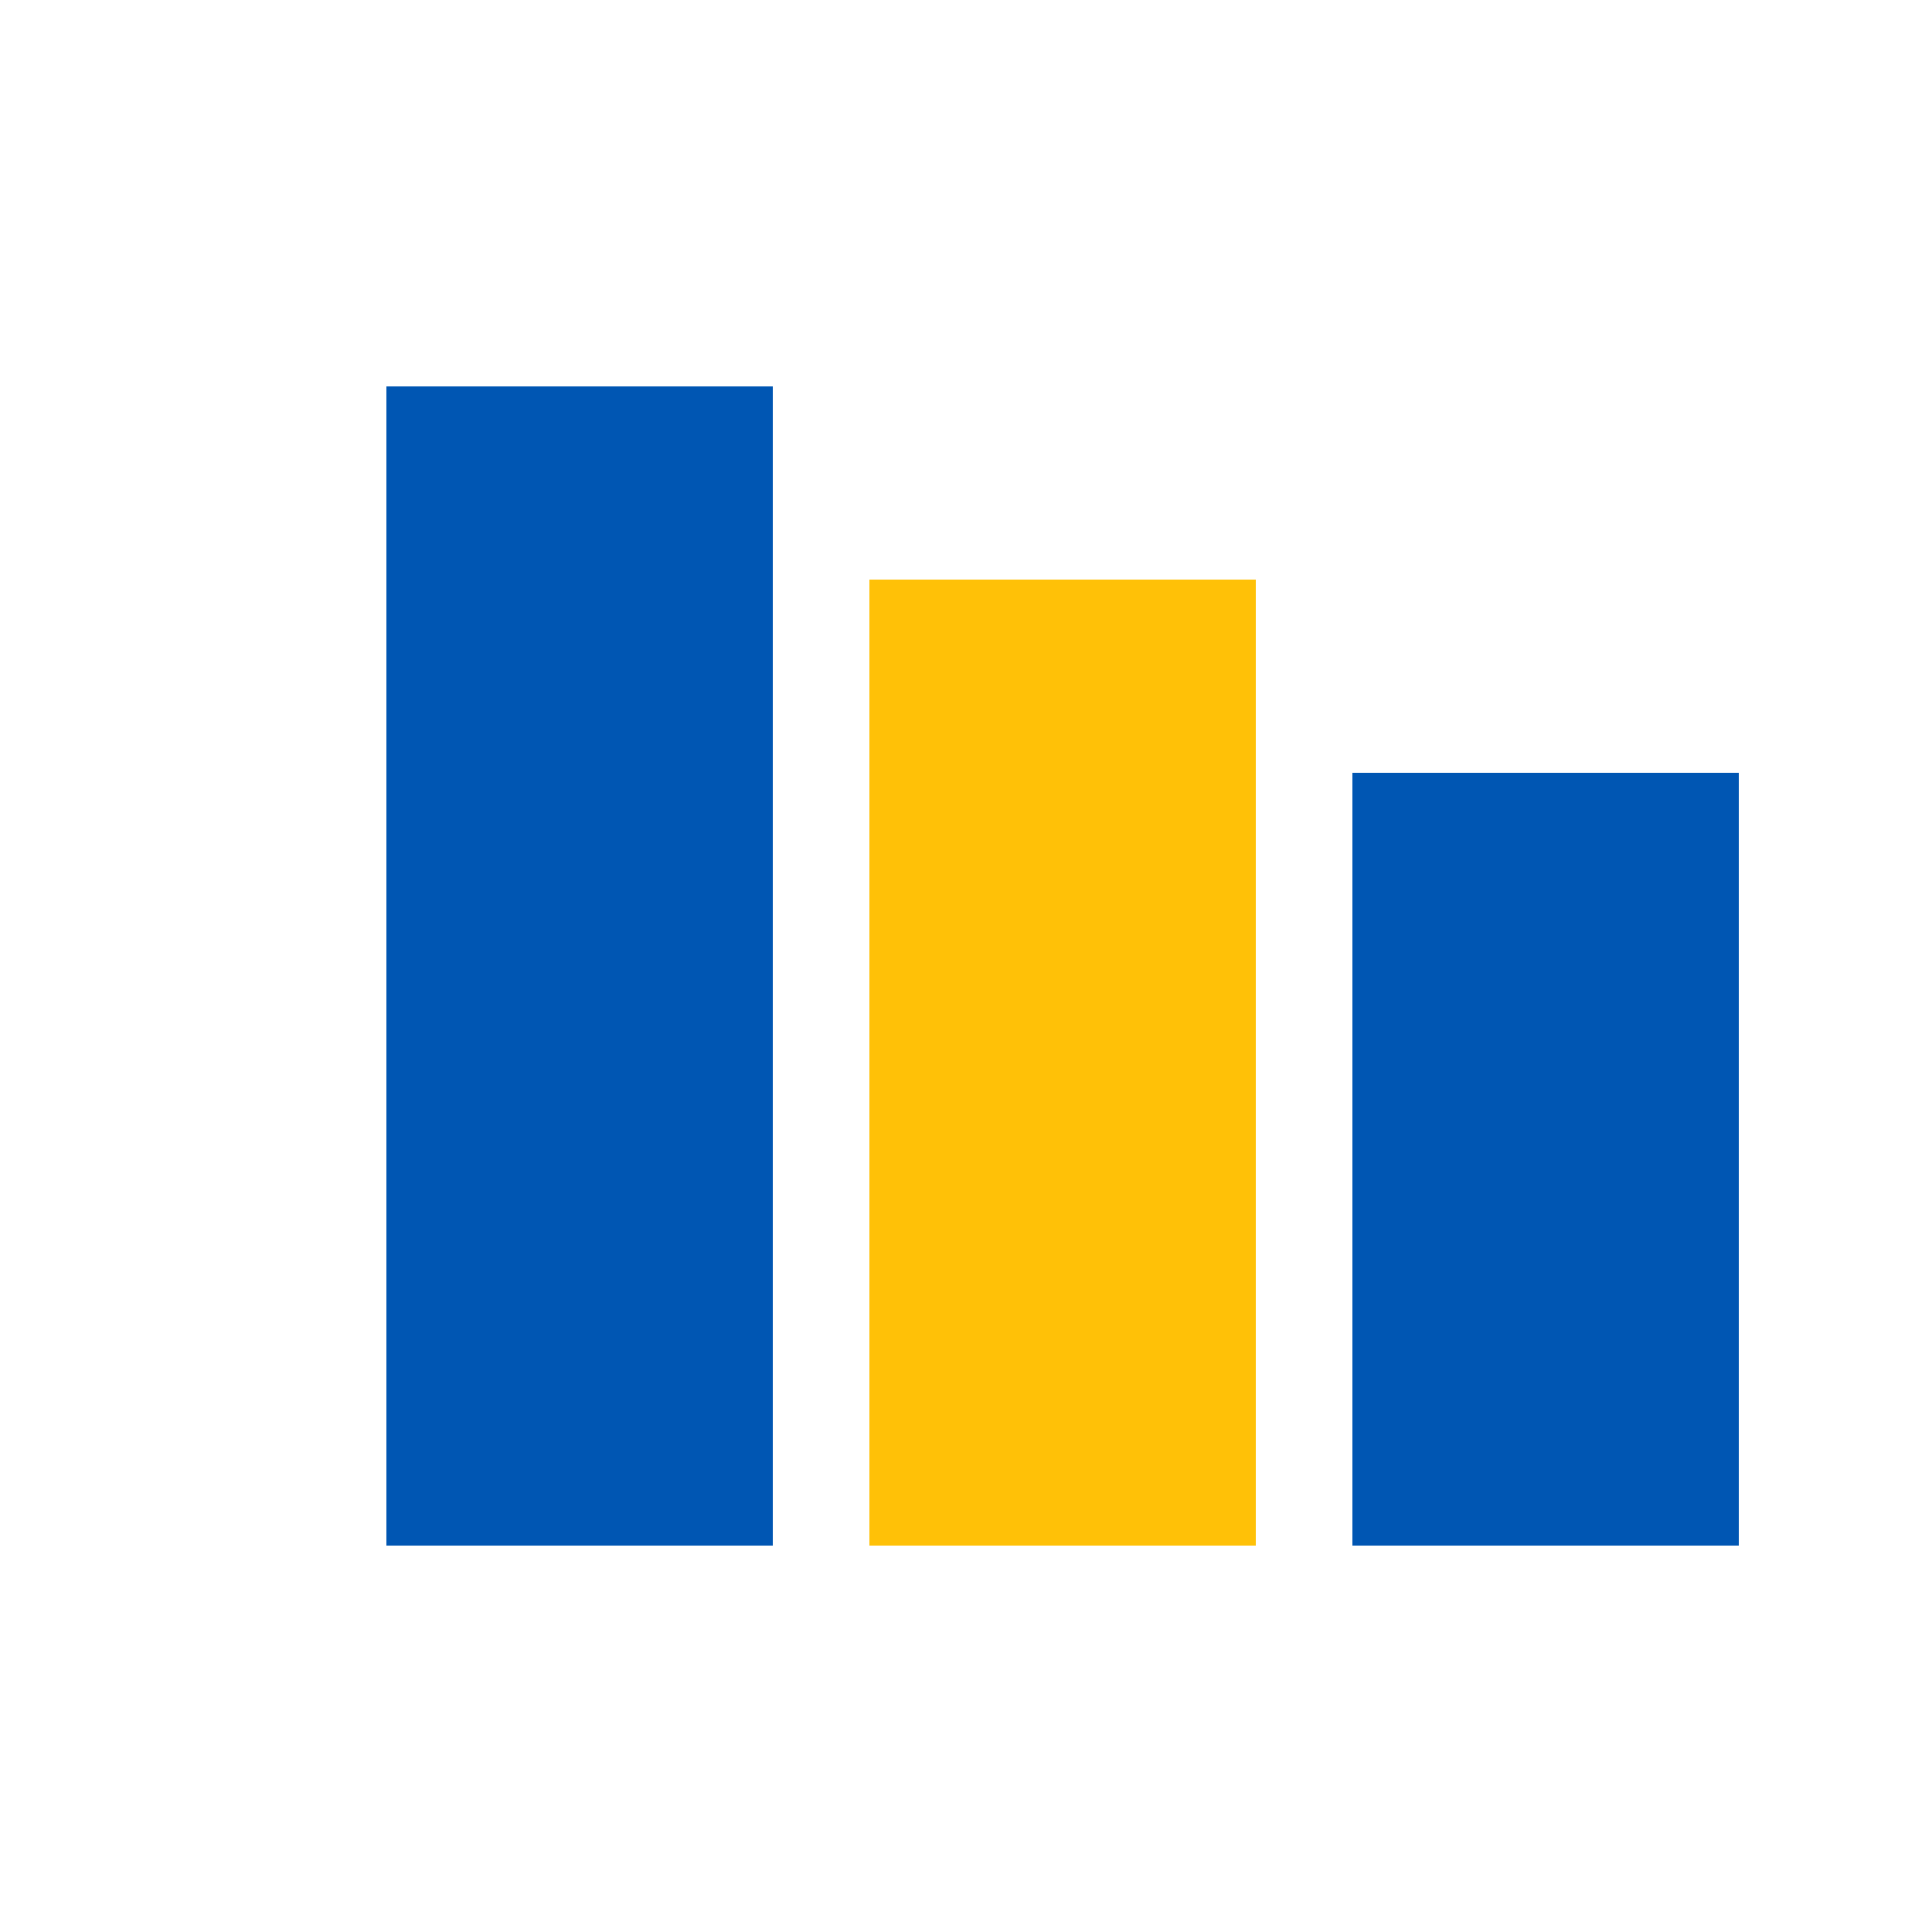 <svg xmlns="http://www.w3.org/2000/svg" viewBox="0 0 100 100">
  <style>
    .icon { fill: #0056b3; }
    .accent { fill: #ffc107; }
  </style>
  <rect class="icon" x="20" y="20" width="20" height="60" />
  <rect class="accent" x="45" y="30" width="20" height="50" />
  <rect class="icon" x="70" y="40" width="20" height="40" />
</svg>